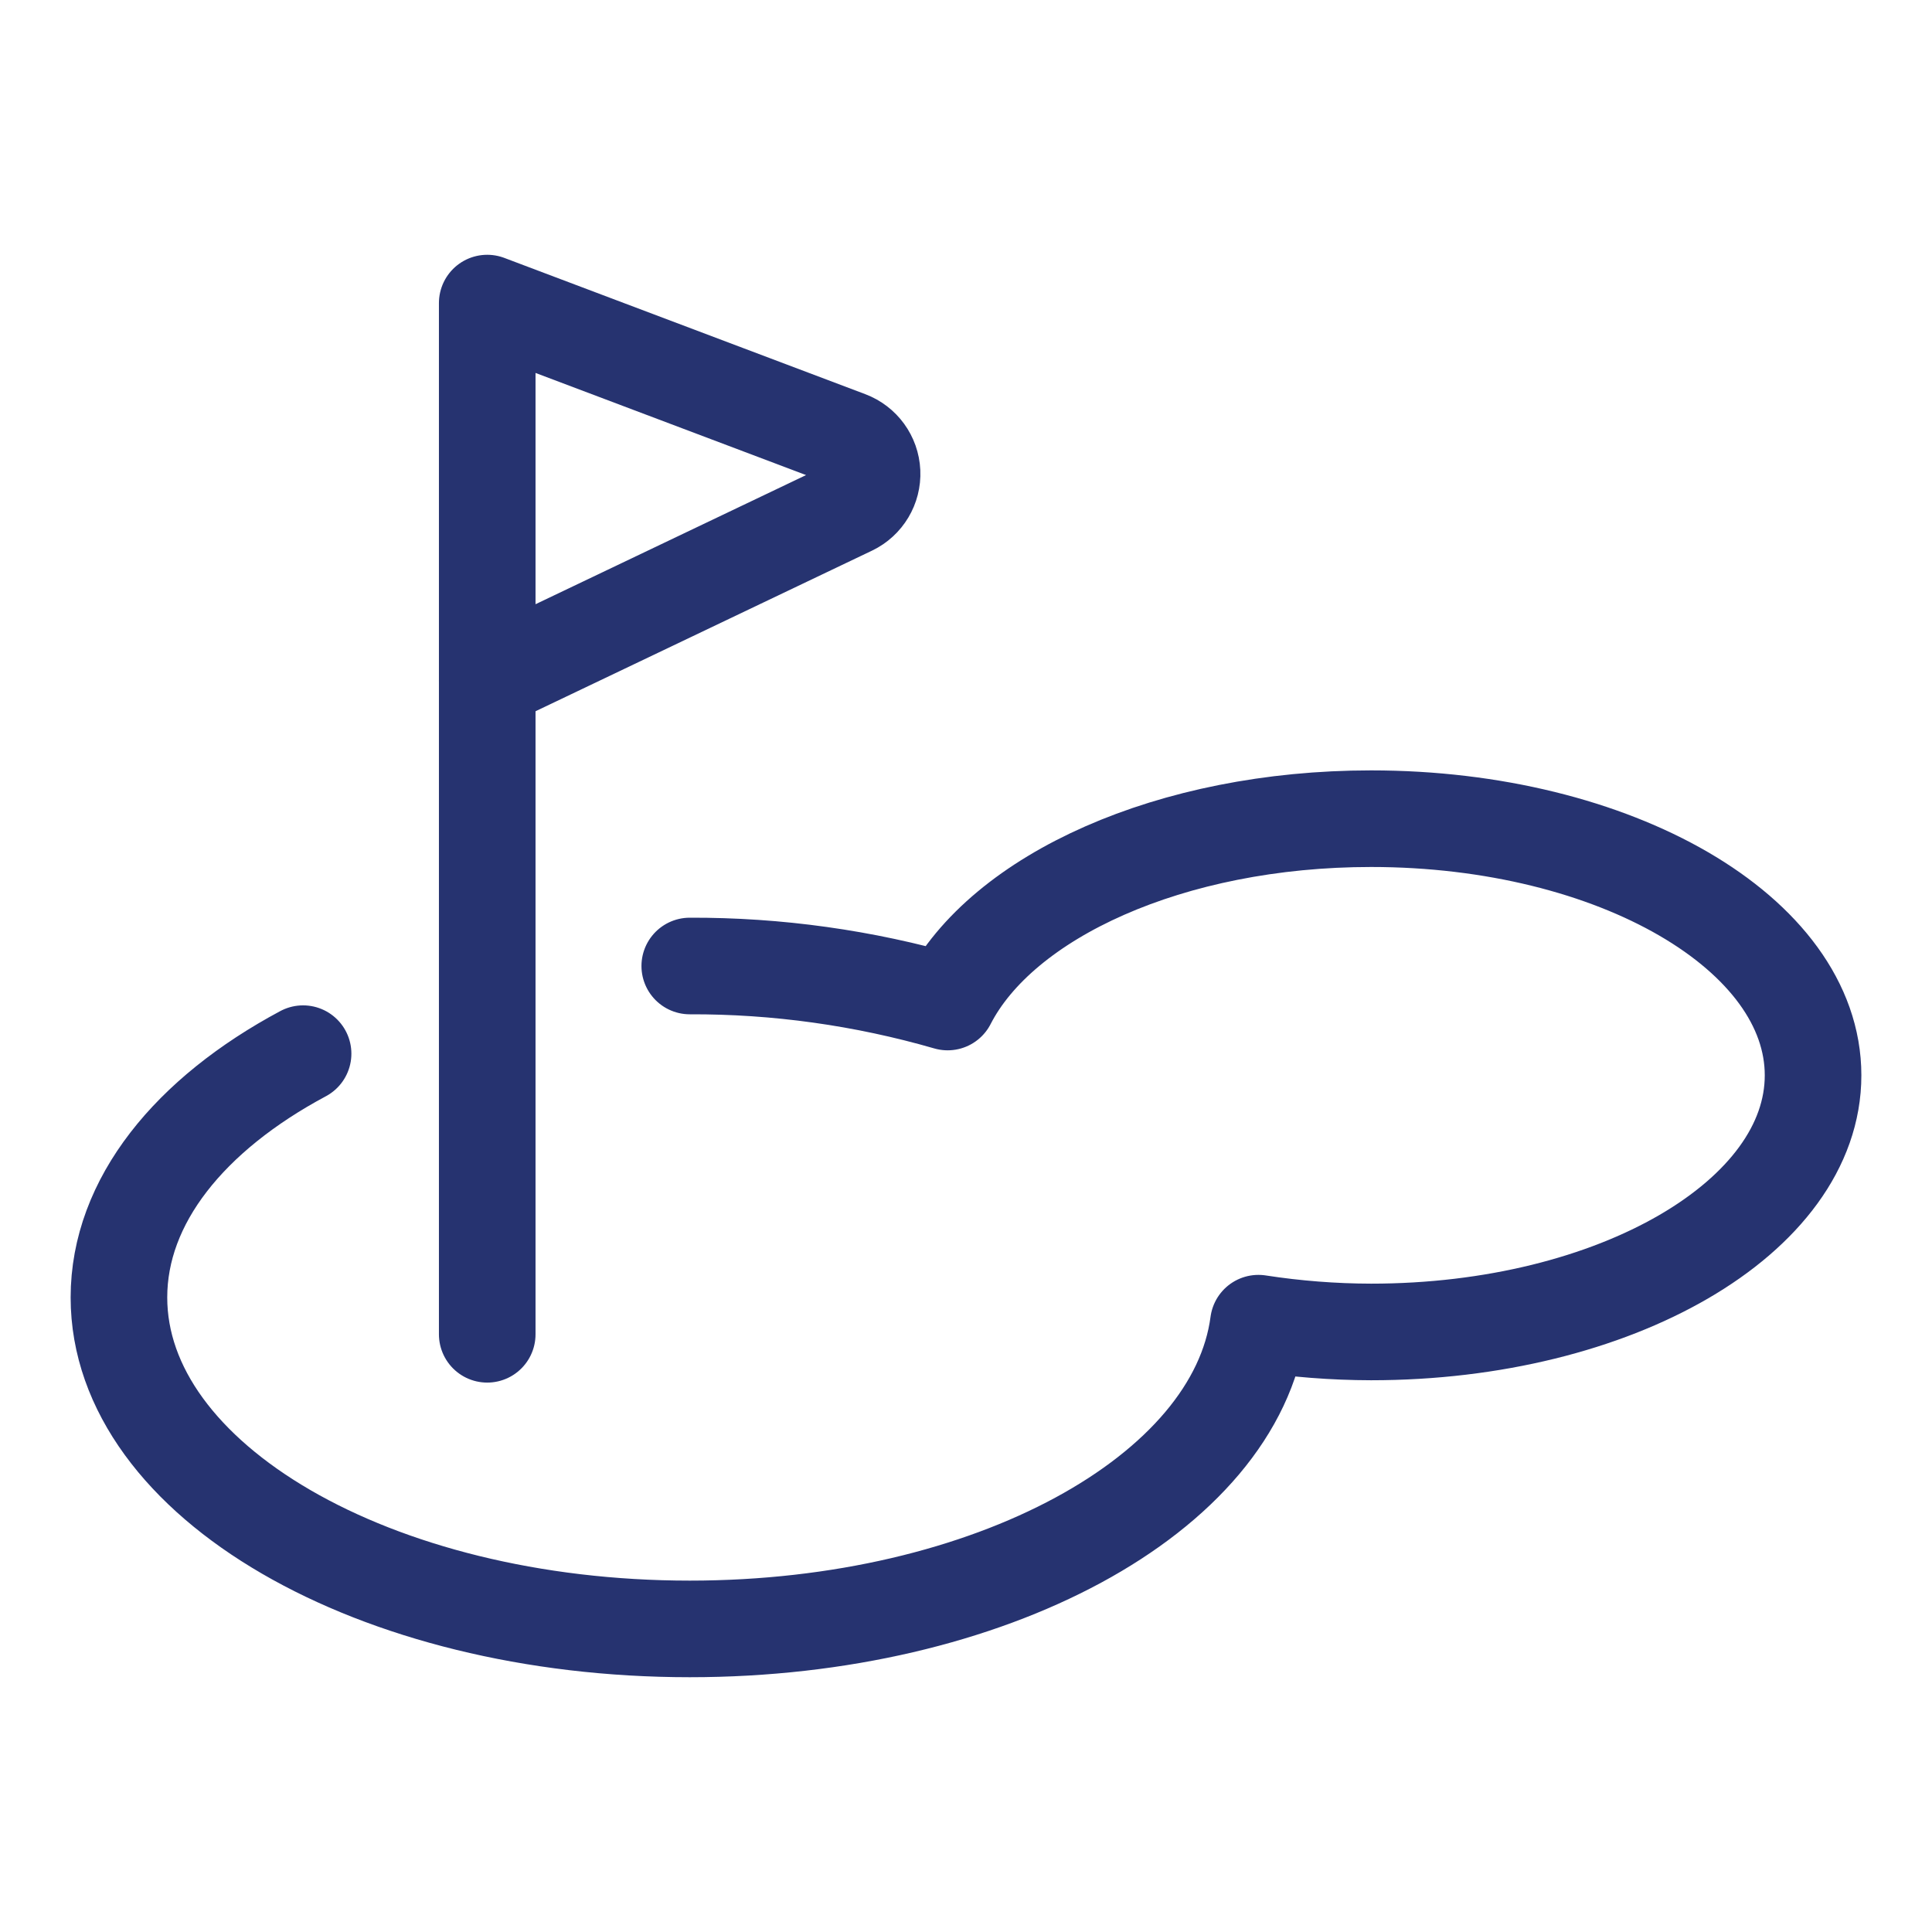 <svg width="48" height="48" viewBox="0 0 48 48" fill="none" xmlns="http://www.w3.org/2000/svg">
<g clip-path="url(#clip0_5_445)">
<path d="M21.149 12.597C21.479 12.438 21.683 12.097 21.666 11.731C21.649 11.365 21.416 11.044 21.072 10.915L12.105 7.53V16.914L21.149 12.597Z" stroke="#263370" stroke-width="2.4" stroke-linecap="round" stroke-linejoin="round"/>
<path d="M12.105 33.15V16.914" stroke="#263370" stroke-width="2.4" stroke-linecap="round" stroke-linejoin="round"/>
<path d="M7.53 26.178C4.719 27.682 2.955 29.838 2.955 32.235C2.955 36.783 9.305 40.47 17.137 40.47C24.598 40.47 30.701 37.123 31.265 32.874C32.191 33.017 33.127 33.09 34.065 33.092C40.13 33.092 45.045 30.237 45.045 26.716C45.045 23.195 40.13 20.34 34.065 20.34C29.091 20.34 24.895 22.262 23.544 24.895C21.462 24.293 19.305 23.992 17.137 24" stroke="#263370" stroke-width="2.4" stroke-linecap="round" stroke-linejoin="round"/>
</g>
<defs>
<clipPath id="clip0_5_445">
<rect width="48" height="48" fill="white"/>
</clipPath>
</defs>
</svg>
